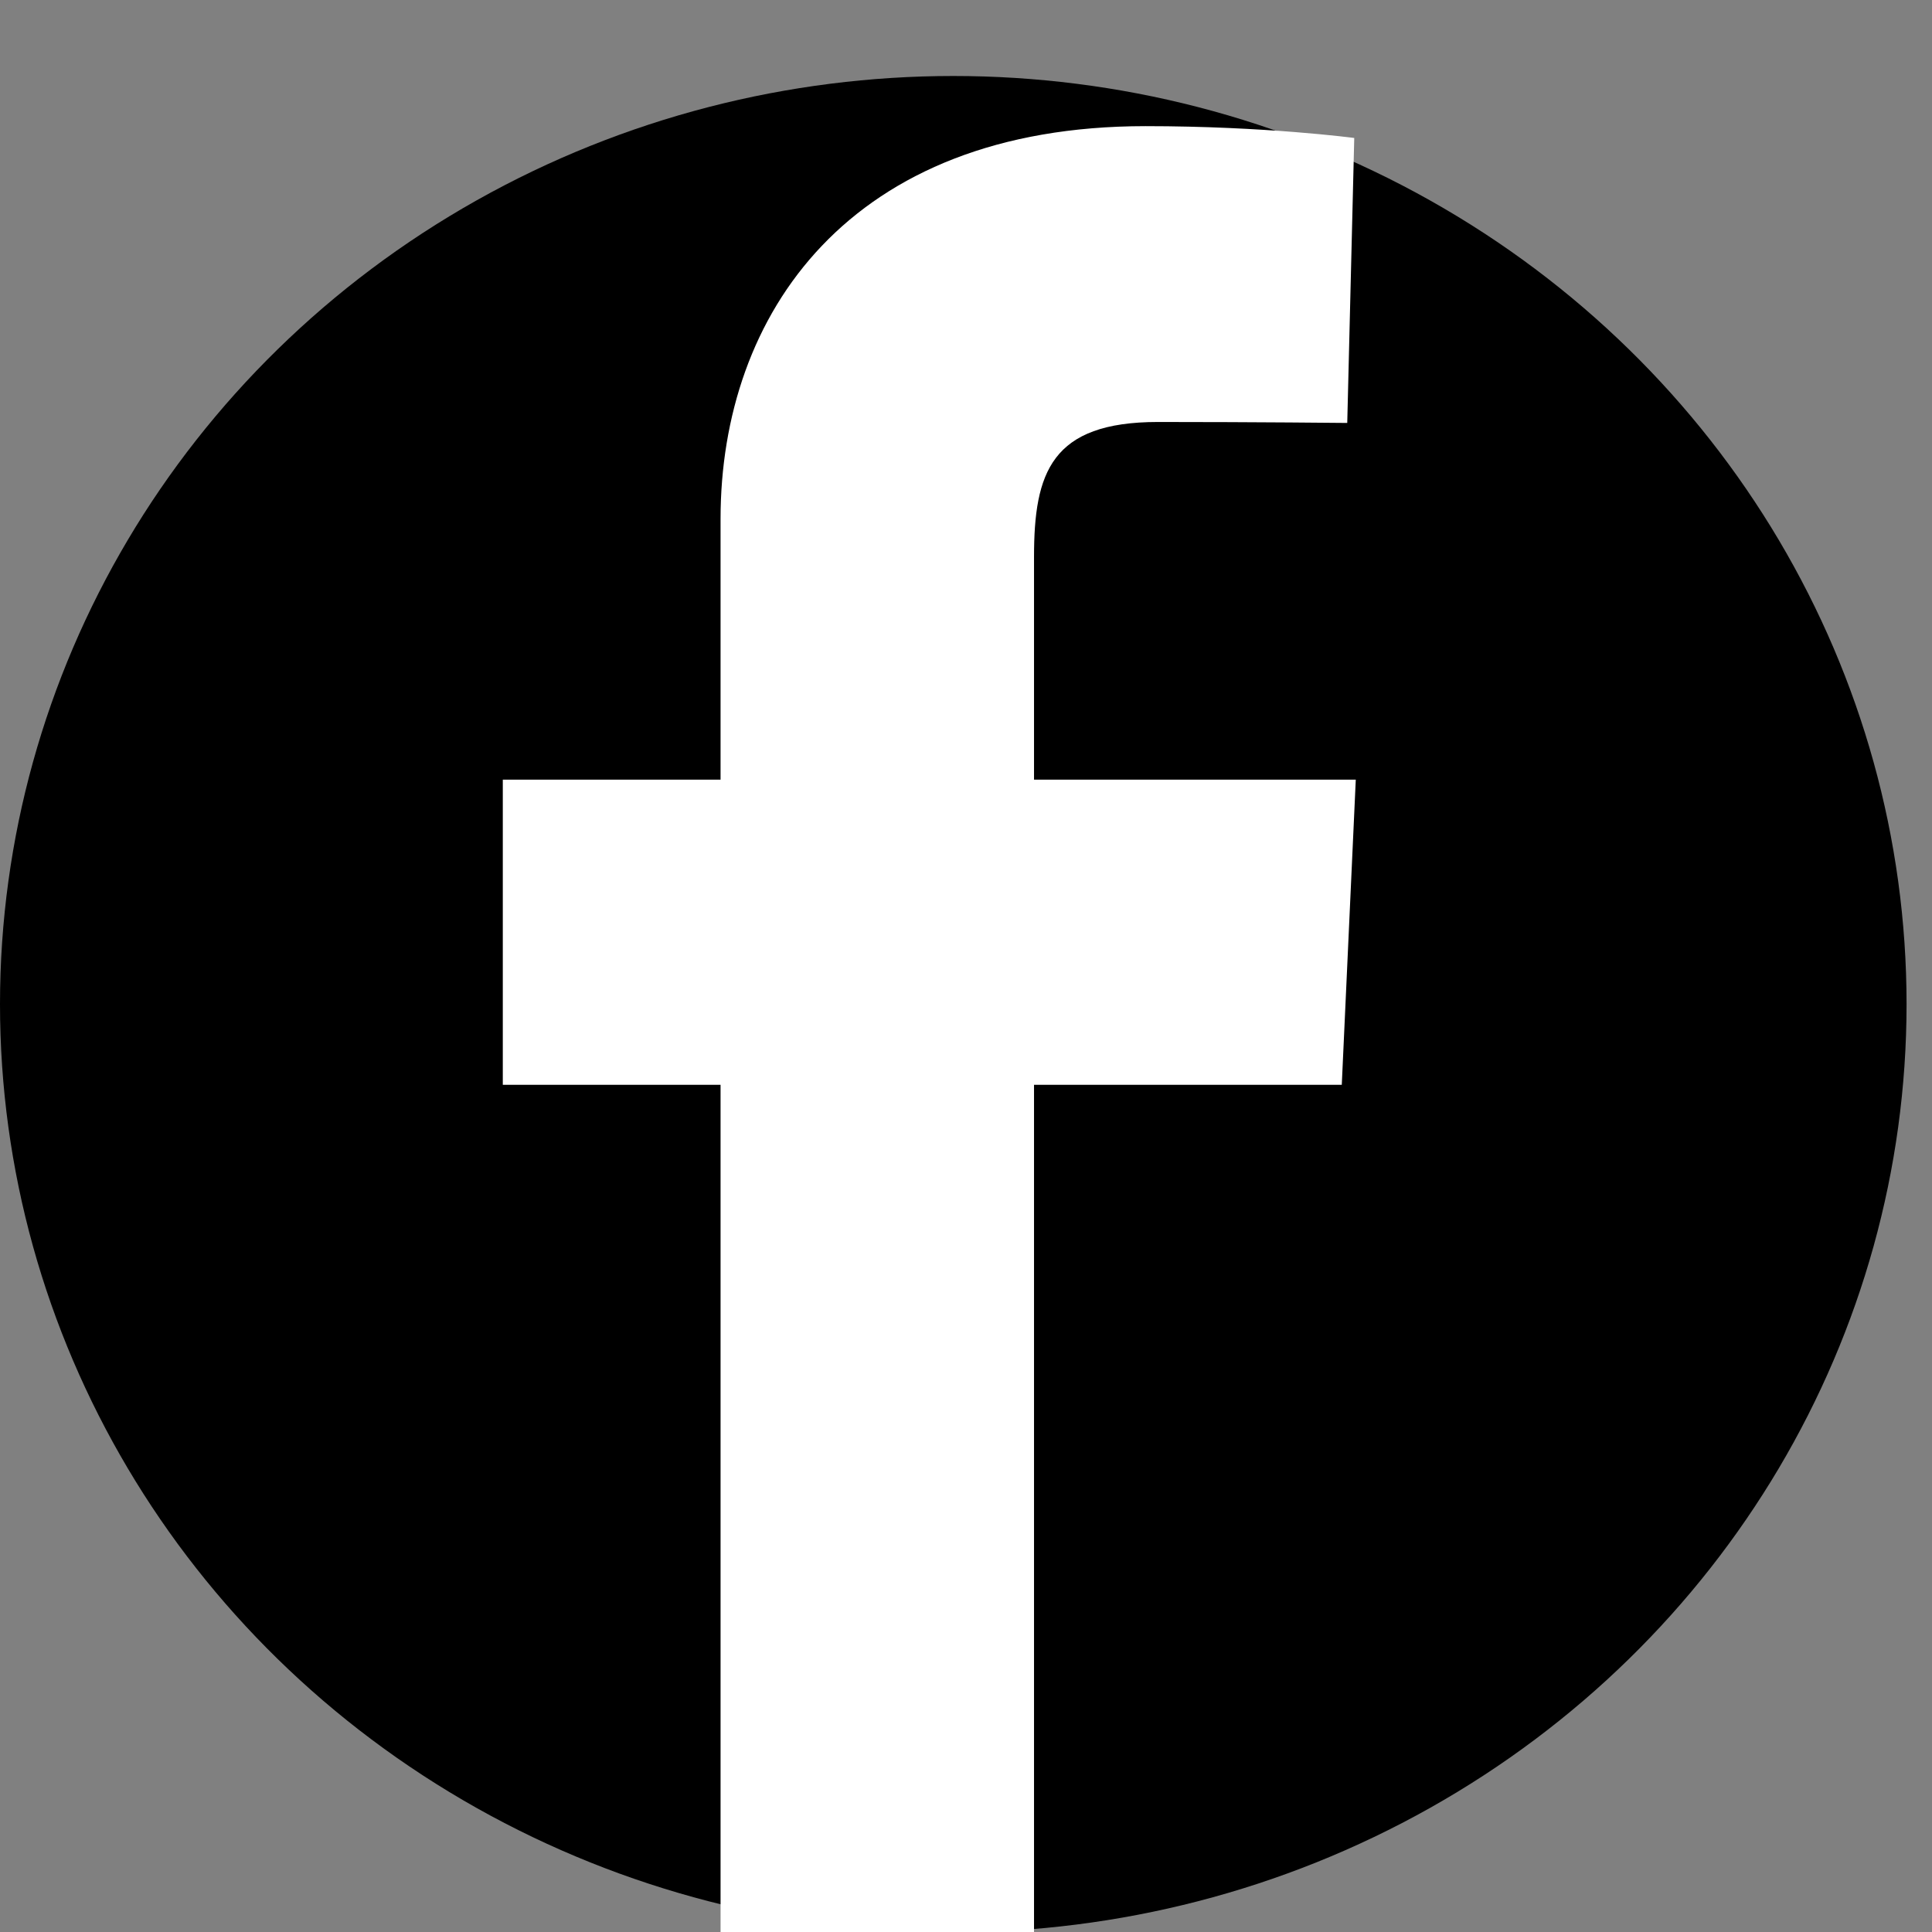 <?xml version="1.0" encoding="UTF-8"?>
<svg xmlns="http://www.w3.org/2000/svg" width="24" height="24" viewBox="0 0 24 24" fill="none">
  <rect x="0" y="0" width="24" height="24" fill="#808080" stroke="none"/>
  <ellipse cx="11.842" cy="12.474" rx="11.842" ry="11.53" fill="black"></ellipse>
  <path d="M8.951 24.004V13.476H6.246V9.685H8.951V6.447C8.951 3.903 10.549 1.567 14.23 1.567C15.721 1.567 16.823 1.714 16.823 1.714L16.736 5.254C16.736 5.254 15.612 5.242 14.385 5.242C13.058 5.242 12.845 5.872 12.845 6.917V9.685H16.842L16.668 13.476H12.845V24.004H8.951Z" fill="white"></path>
</svg>
